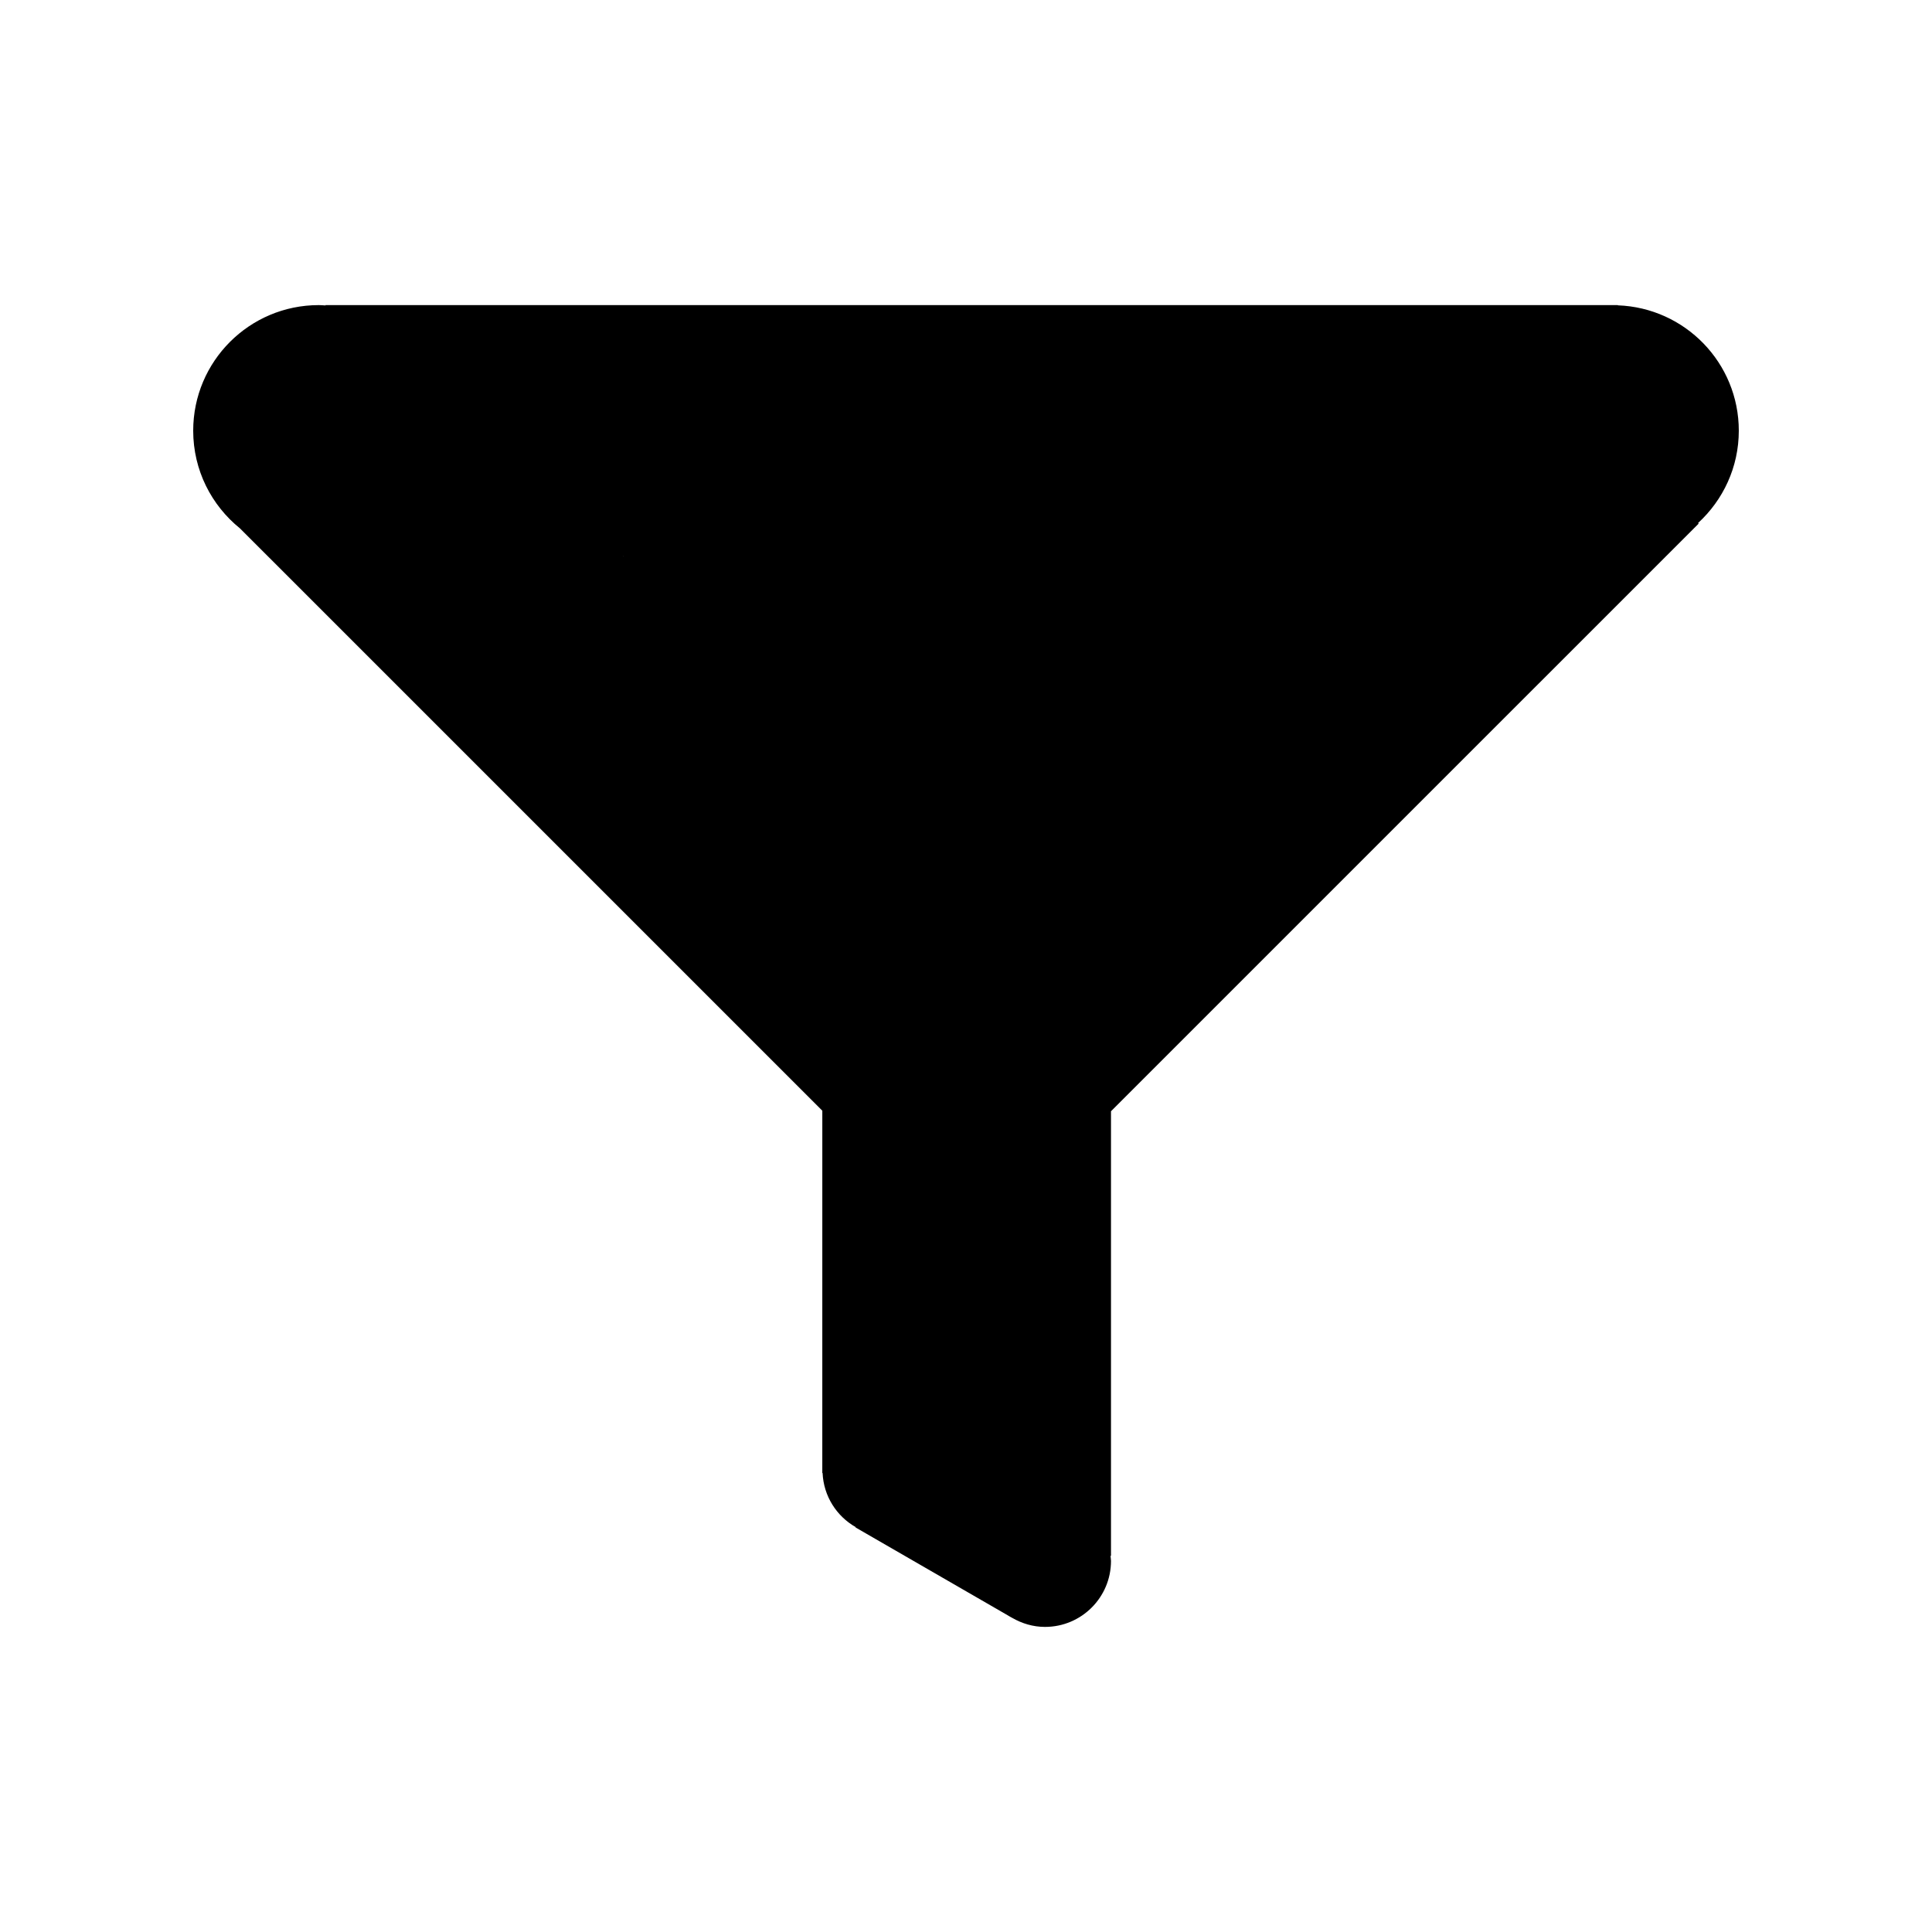 <?xml version="1.0" encoding="utf-8"?>

<!DOCTYPE svg PUBLIC "-//W3C//DTD SVG 1.1//EN" "http://www.w3.org/Graphics/SVG/1.1/DTD/svg11.dtd">
<!-- Uploaded to: SVG Repo, www.svgrepo.com, Generator: SVG Repo Mixer Tools -->
<svg fill="#000000" version="1.1" id="Layer_1" xmlns="http://www.w3.org/2000/svg" xmlns:xlink="http://www.w3.org/1999/xlink" 
	 width="800px" height="800px" viewBox="0 0 100 100" enable-background="new 0 0 100 100" xml:space="preserve">
<g>
	<path d="M90,22.292c0-3.508-2.781-6.359-6.258-6.488v-0.012H16.848v0.018c-0.116-0.006-0.231-0.018-0.348-0.018
		c-3.59,0-6.5,2.91-6.5,6.5c0,2.045,0.946,3.867,2.423,5.059l30.14,30.139l-0.001,18.599v0.154h0.015
		c0.054,1.204,0.727,2.236,1.713,2.8l-0.009,0.016l7.872,4.545c0.066,0.046,0.139,0.079,0.208,0.12l0.028,0.016l0-0.001
		c0.502,0.29,1.078,0.469,1.7,0.469c1.887,0,3.417-1.529,3.416-3.416c0-0.09-0.02-0.175-0.026-0.263h0.026l0-23.011l30.417-30.416
		l-0.03-0.03C89.185,25.884,90,24.185,90,22.292z M32.249,28.792h0.014l0.001,0.015L32.249,28.792z"/>
</g>
</svg>
